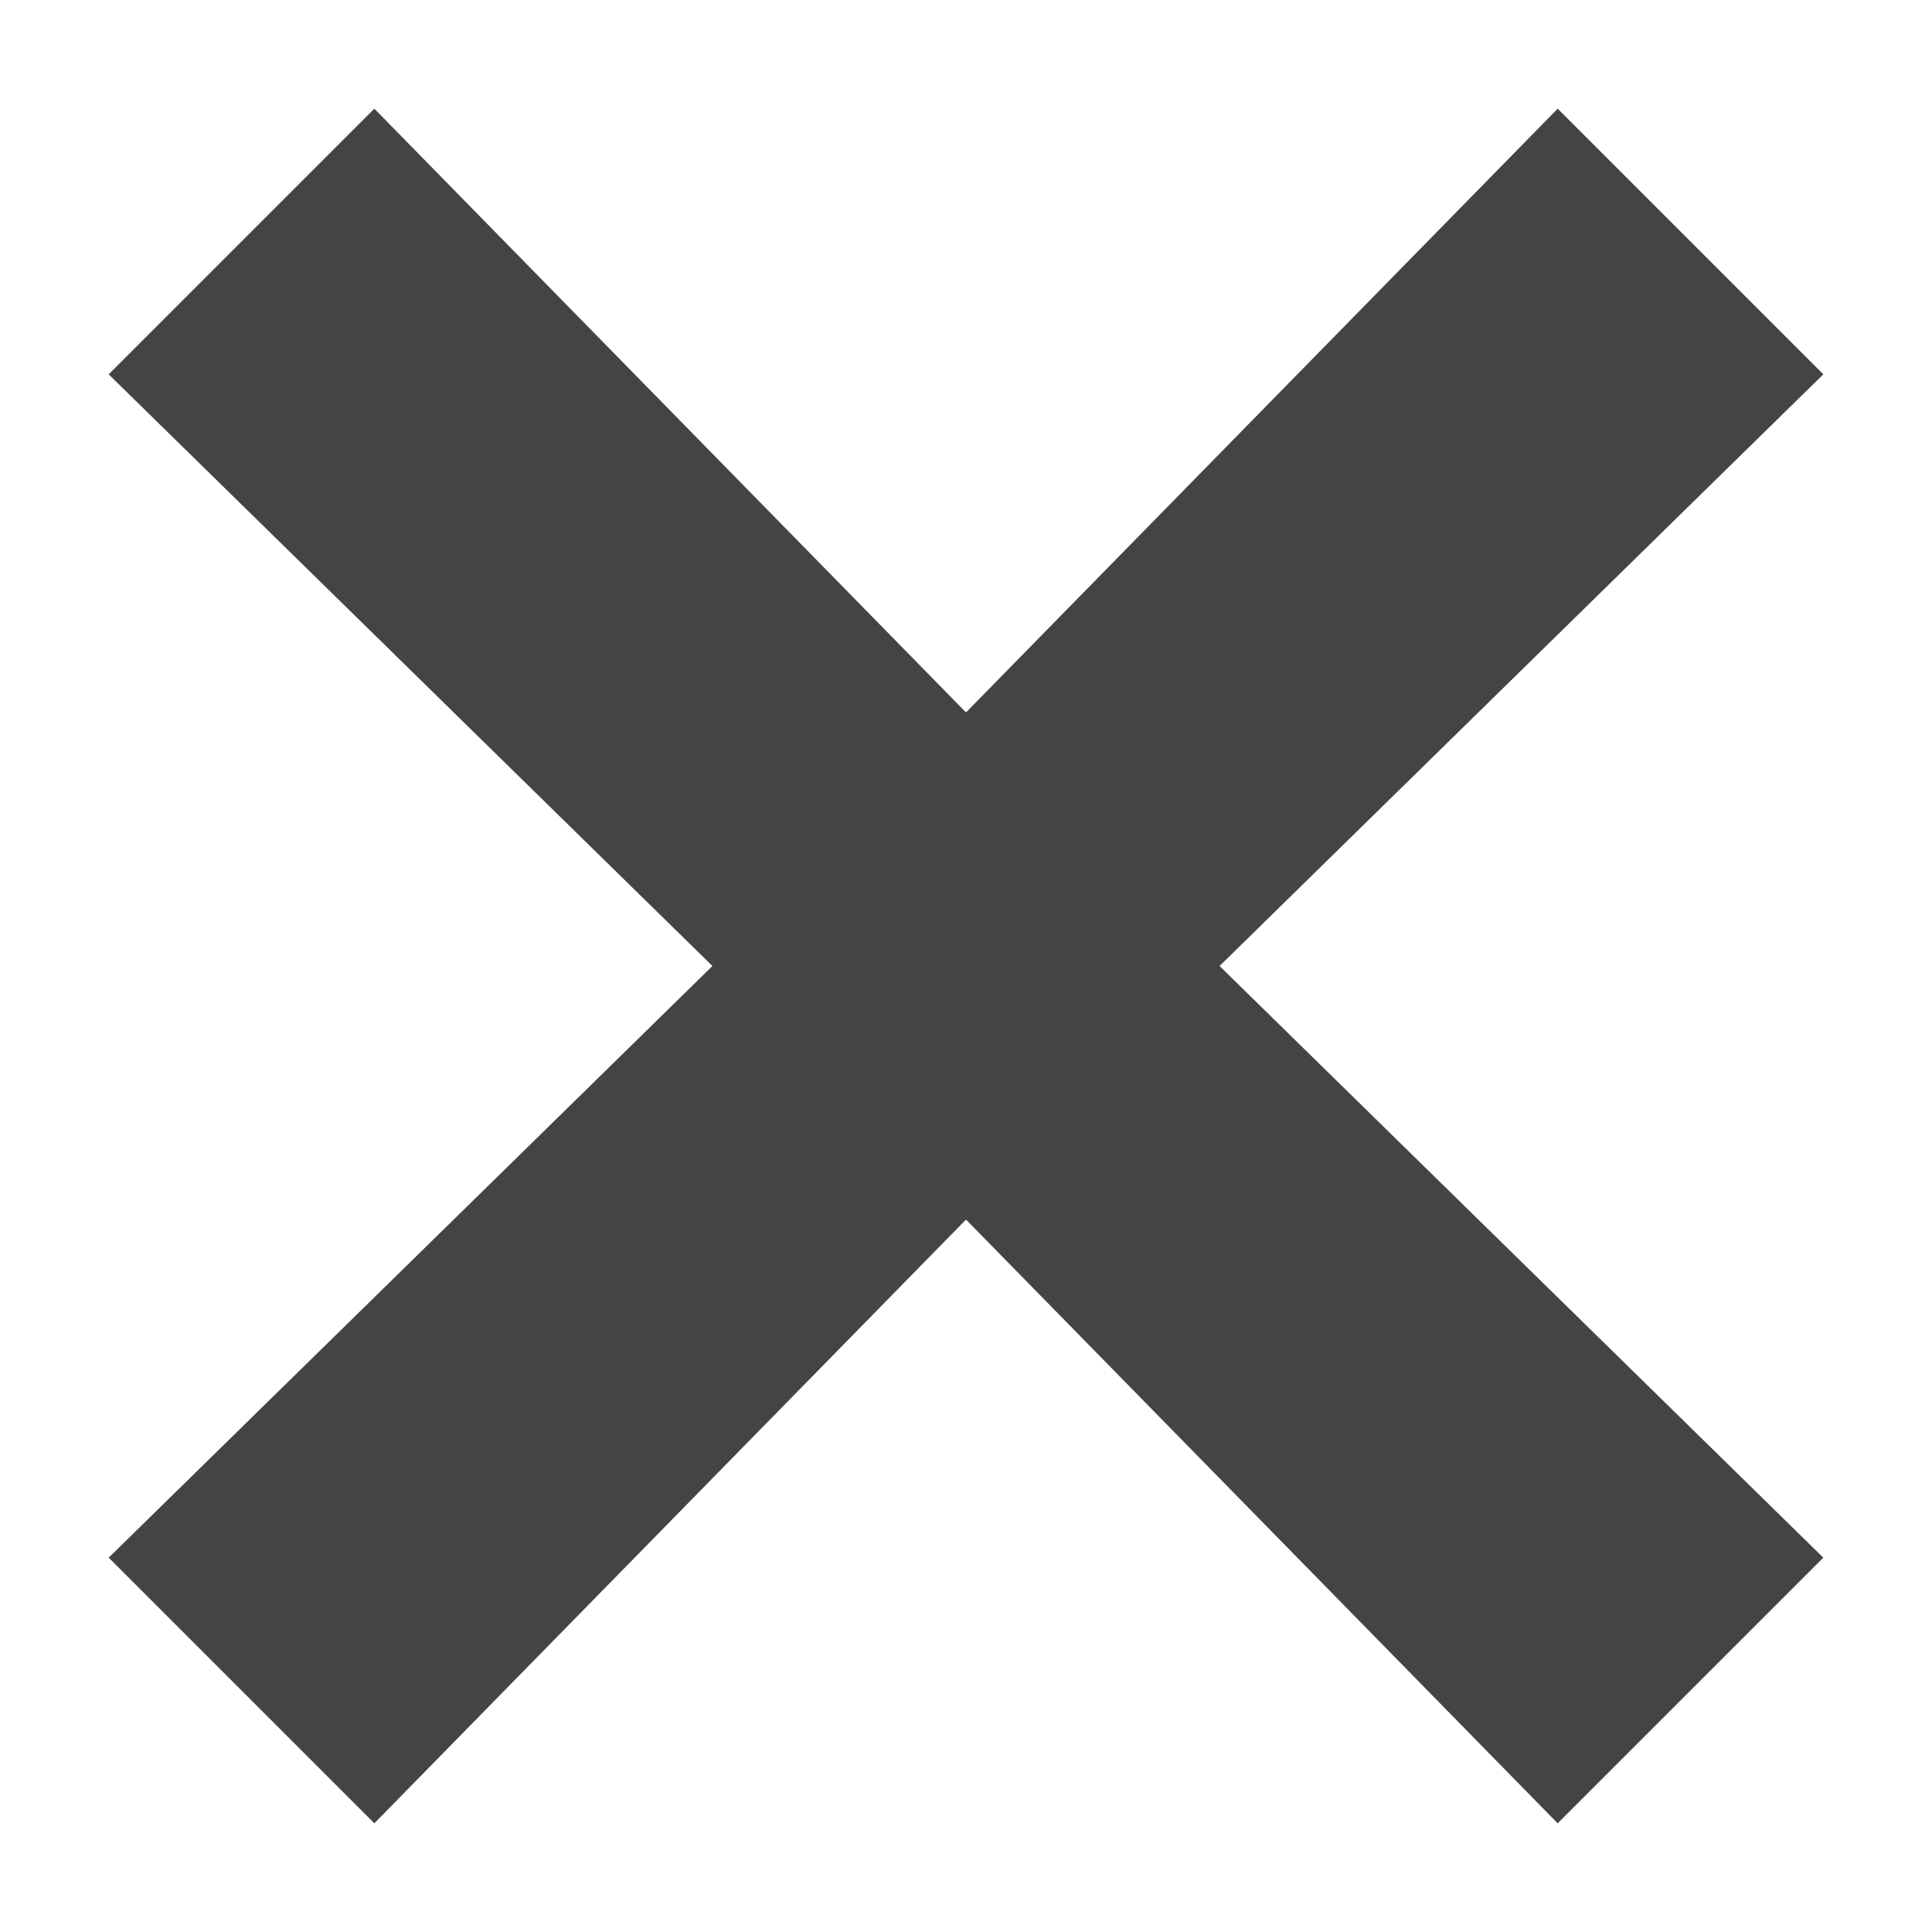 <?xml version="1.0" encoding="UTF-8"?> <svg xmlns="http://www.w3.org/2000/svg" viewBox="0 0 16 16"><path fill="#444" d="M15.1 3.1L12.9.9 8 5.9 3.1.9.9 3.1l5 4.9-5 4.9 2.2 2.2 4.9-5 4.9 5 2.2-2.2-5-4.9z"></path></svg> 